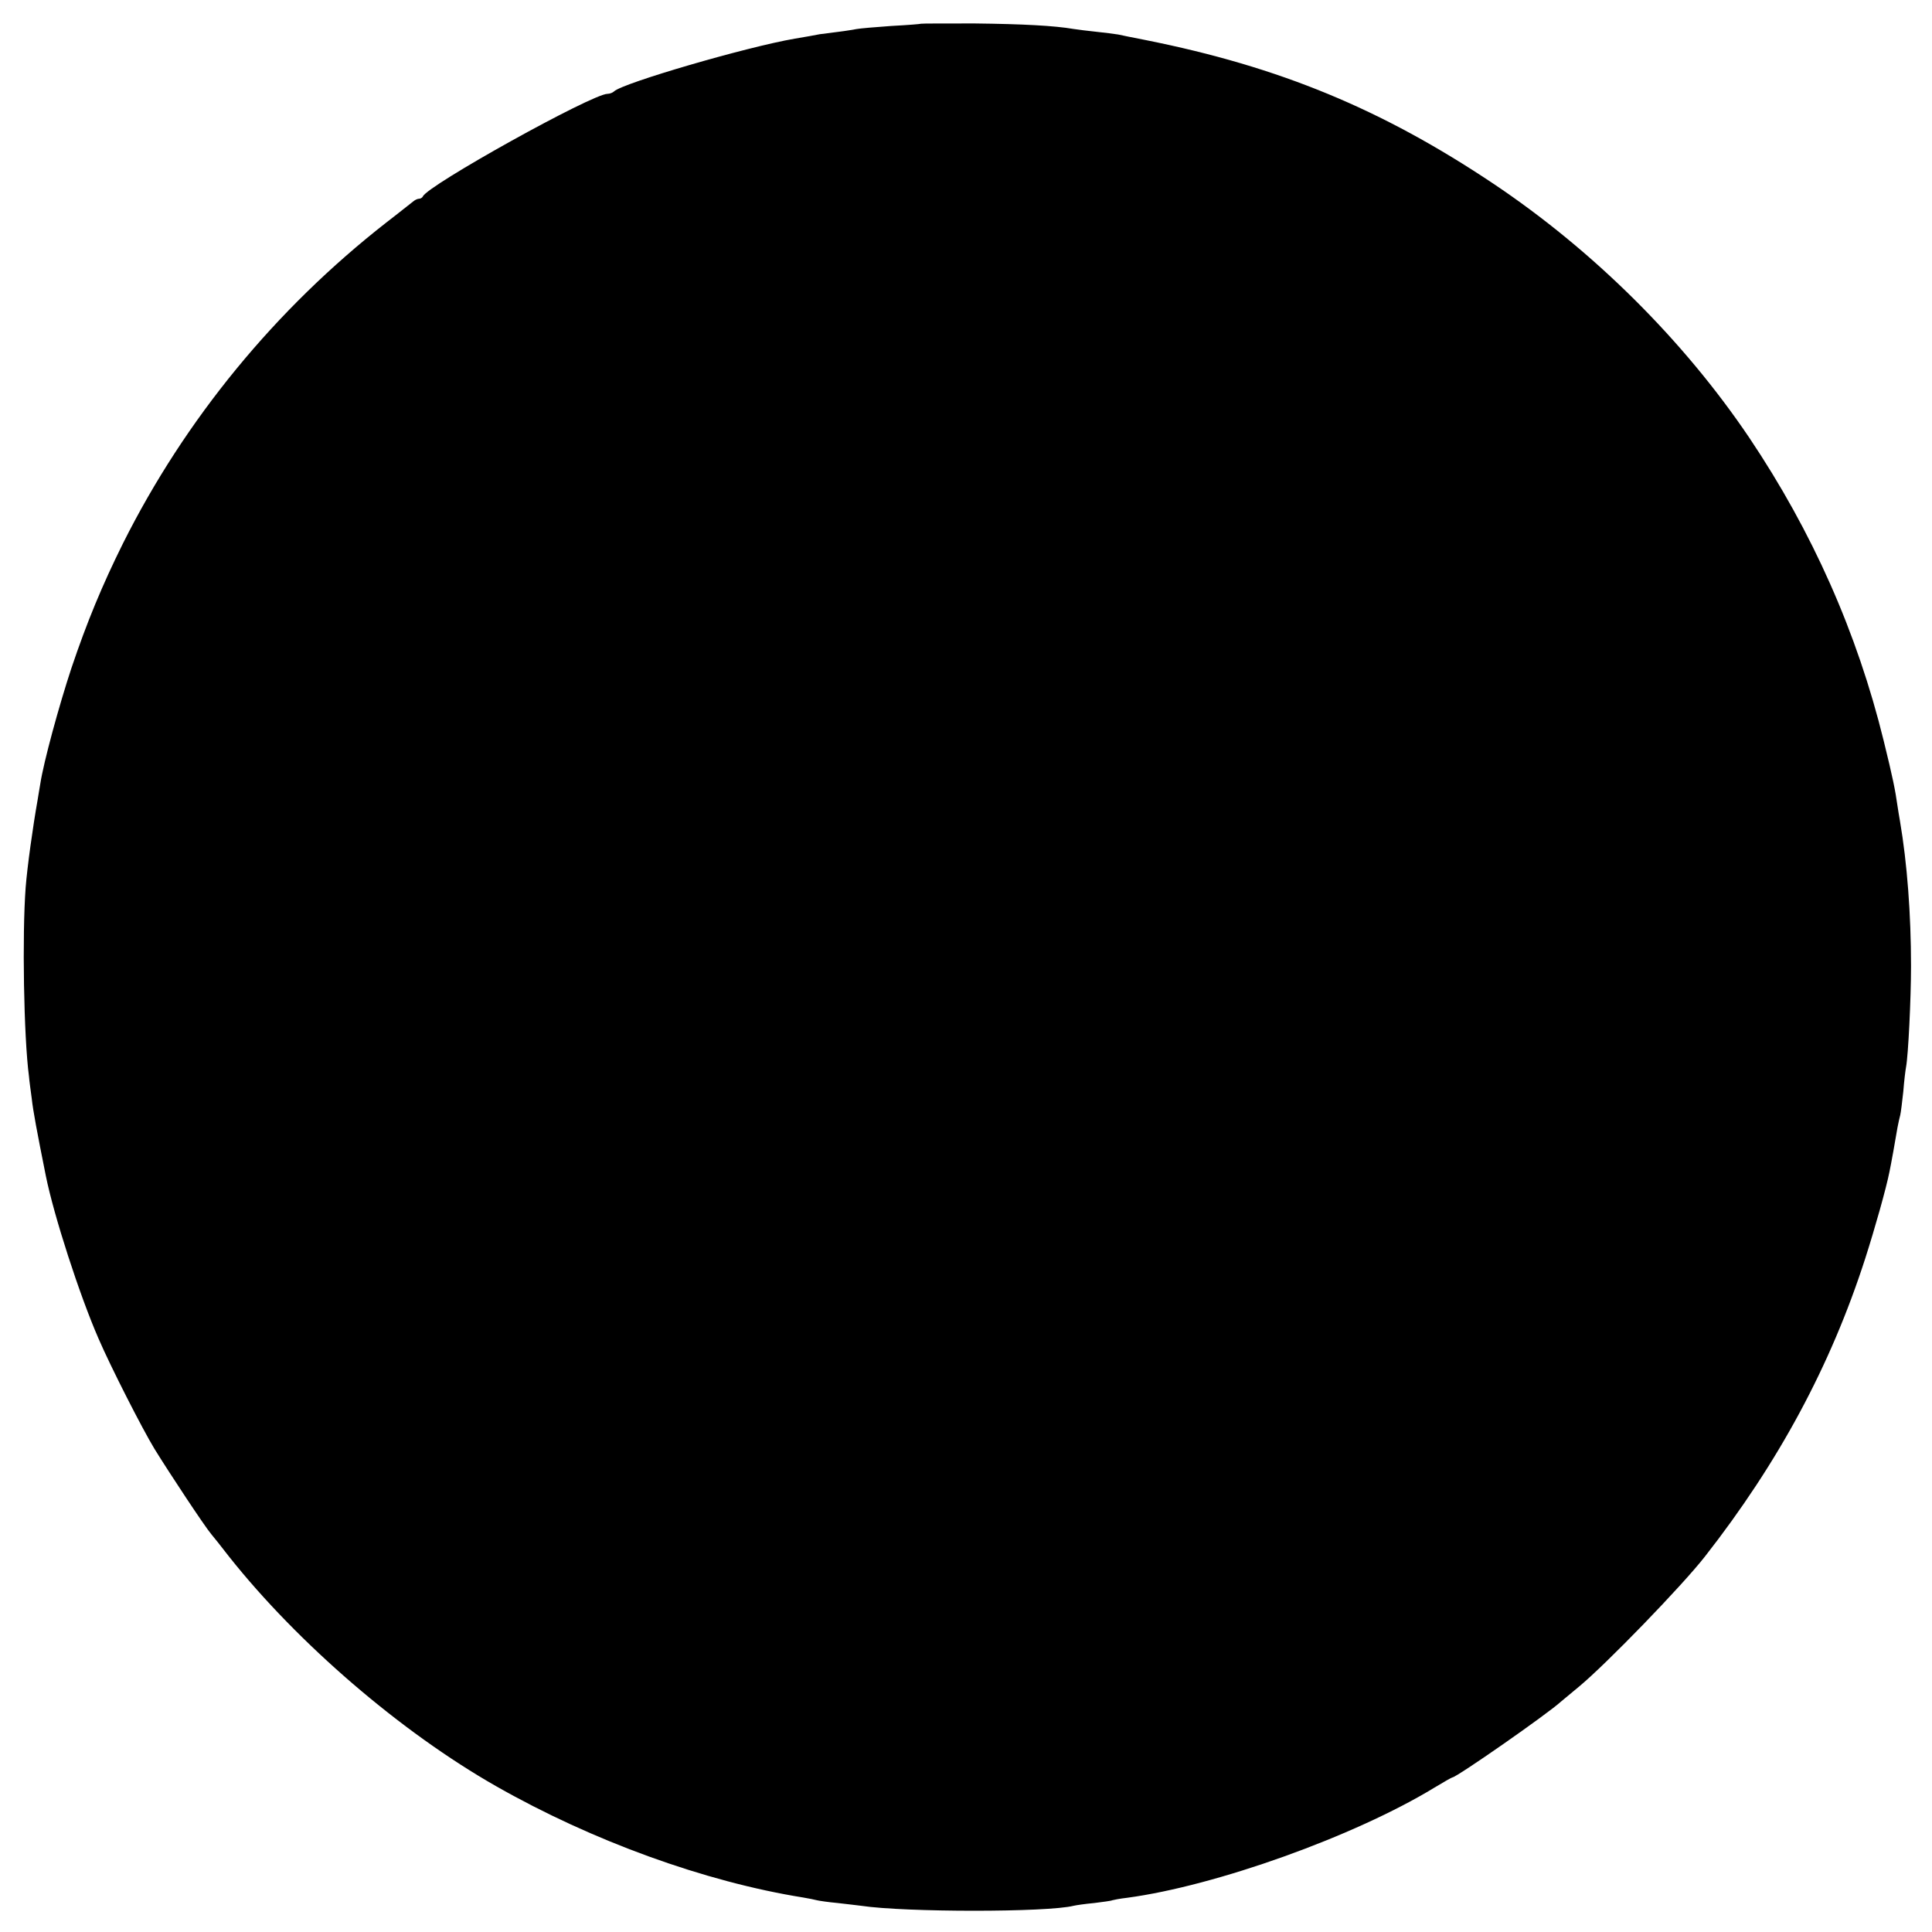 <?xml version="1.0" standalone="no"?>
<!DOCTYPE svg PUBLIC "-//W3C//DTD SVG 20010904//EN"
 "http://www.w3.org/TR/2001/REC-SVG-20010904/DTD/svg10.dtd">
<svg version="1.0" xmlns="http://www.w3.org/2000/svg"
 width="700pt" height="700pt" viewBox="0 0 700 700"
 preserveAspectRatio="xMidYMid meet">
<g transform="translate(0,700) scale(0.1,-0.1)"
fill="#000000" stroke="none">
<path d="M3337 6914 c-1 -1 -49 -5 -107 -8 -58 -4 -114 -9 -125 -11 -11 -2
-40 -7 -65 -10 -25 -3 -56 -7 -70 -9 -14 -3 -54 -10 -90 -16 -175 -30 -624
-161 -655 -191 -5 -5 -16 -9 -24 -9 -55 0 -653 -332 -669 -372 -2 -4 -8 -8
-13 -8 -6 0 -15 -4 -22 -10 -7 -5 -50 -40 -97 -76 -402 -314 -729 -713 -954
-1162 -76 -153 -131 -286 -187 -452 -45 -136 -101 -341 -113 -420 -3 -19 -8
-46 -10 -60 -17 -96 -37 -239 -43 -315 -13 -172 -7 -541 12 -685 1 -14 6 -50
10 -80 5 -46 19 -120 51 -280 29 -144 122 -432 191 -590 44 -102 158 -326 203
-400 55 -89 180 -278 205 -308 8 -9 37 -46 65 -82 250 -315 622 -635 968 -832
348 -198 756 -346 1112 -403 19 -3 42 -8 50 -10 8 -2 42 -7 75 -10 33 -4 71
-8 85 -10 159 -24 676 -24 770 0 8 2 42 7 75 10 32 4 62 8 65 10 3 1 27 6 54
9 321 43 824 223 1113 399 33 20 63 37 65 37 15 0 345 230 394 275 6 5 36 30
65 54 99 82 373 365 456 471 267 341 456 692 581 1080 35 109 76 254 88 315 5
23 22 117 29 160 3 17 8 37 10 45 2 8 7 47 11 85 3 39 8 79 10 89 8 42 18 247
18 366 0 187 -14 373 -40 525 -3 17 -7 41 -9 55 -8 57 -17 102 -50 236 -96
391 -258 757 -487 1098 -238 353 -565 678 -928 921 -404 270 -774 423 -1260
520 -41 8 -86 17 -99 20 -13 2 -49 7 -80 10 -31 3 -67 8 -81 10 -70 12 -184
18 -358 20 -106 0 -193 0 -195 -1z"/>
</g>
</svg>
